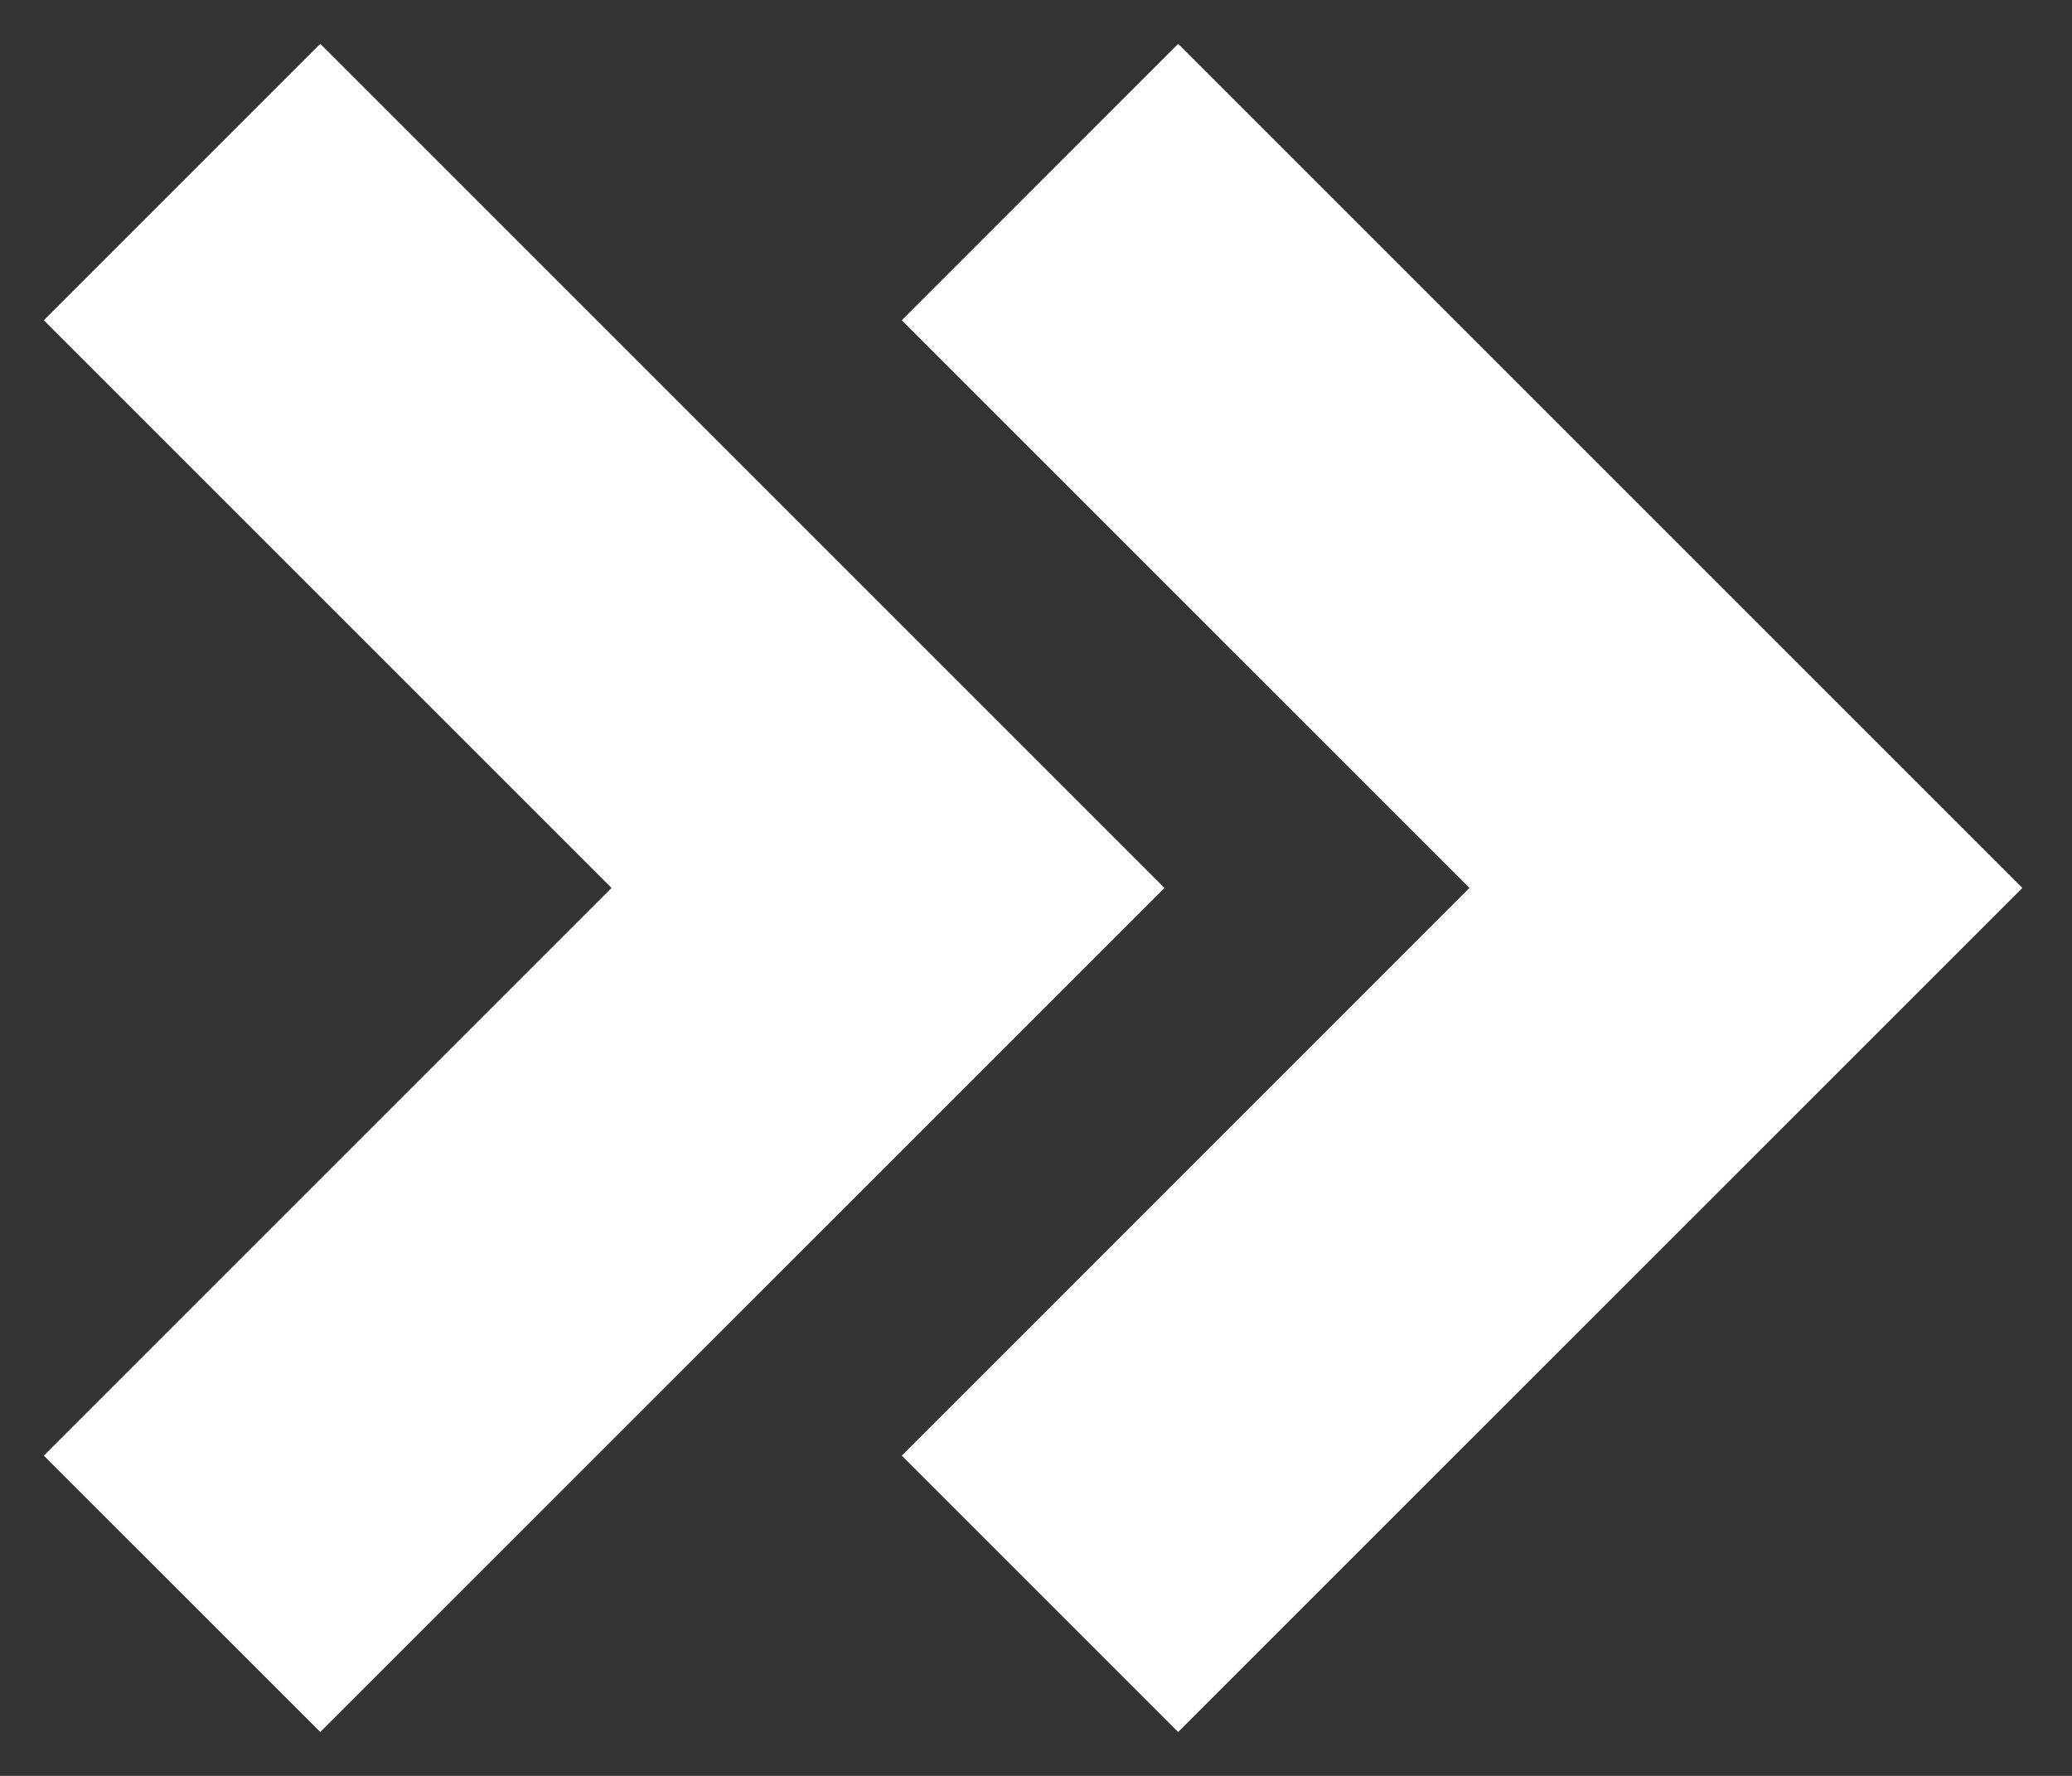 <svg width="21" height="18" viewBox="0 0 21 18" fill="none" xmlns="http://www.w3.org/2000/svg">
<rect x="0" y="0" width="21" height="18" fill="#333333" stroke="none"/>
<path d="M17.695 6.198L11.941 0.444L9.14 3.246L14.893 9L9.14 14.754L11.941 17.555L17.695 11.802L20.497 9L17.695 6.198Z" fill="white"/>
<path d="M9 6.198L3.246 0.444L0.444 3.246L6.198 9L0.444 14.754L3.246 17.555L9 11.802L11.802 9L9 6.198Z" fill="white"/>
</svg>
